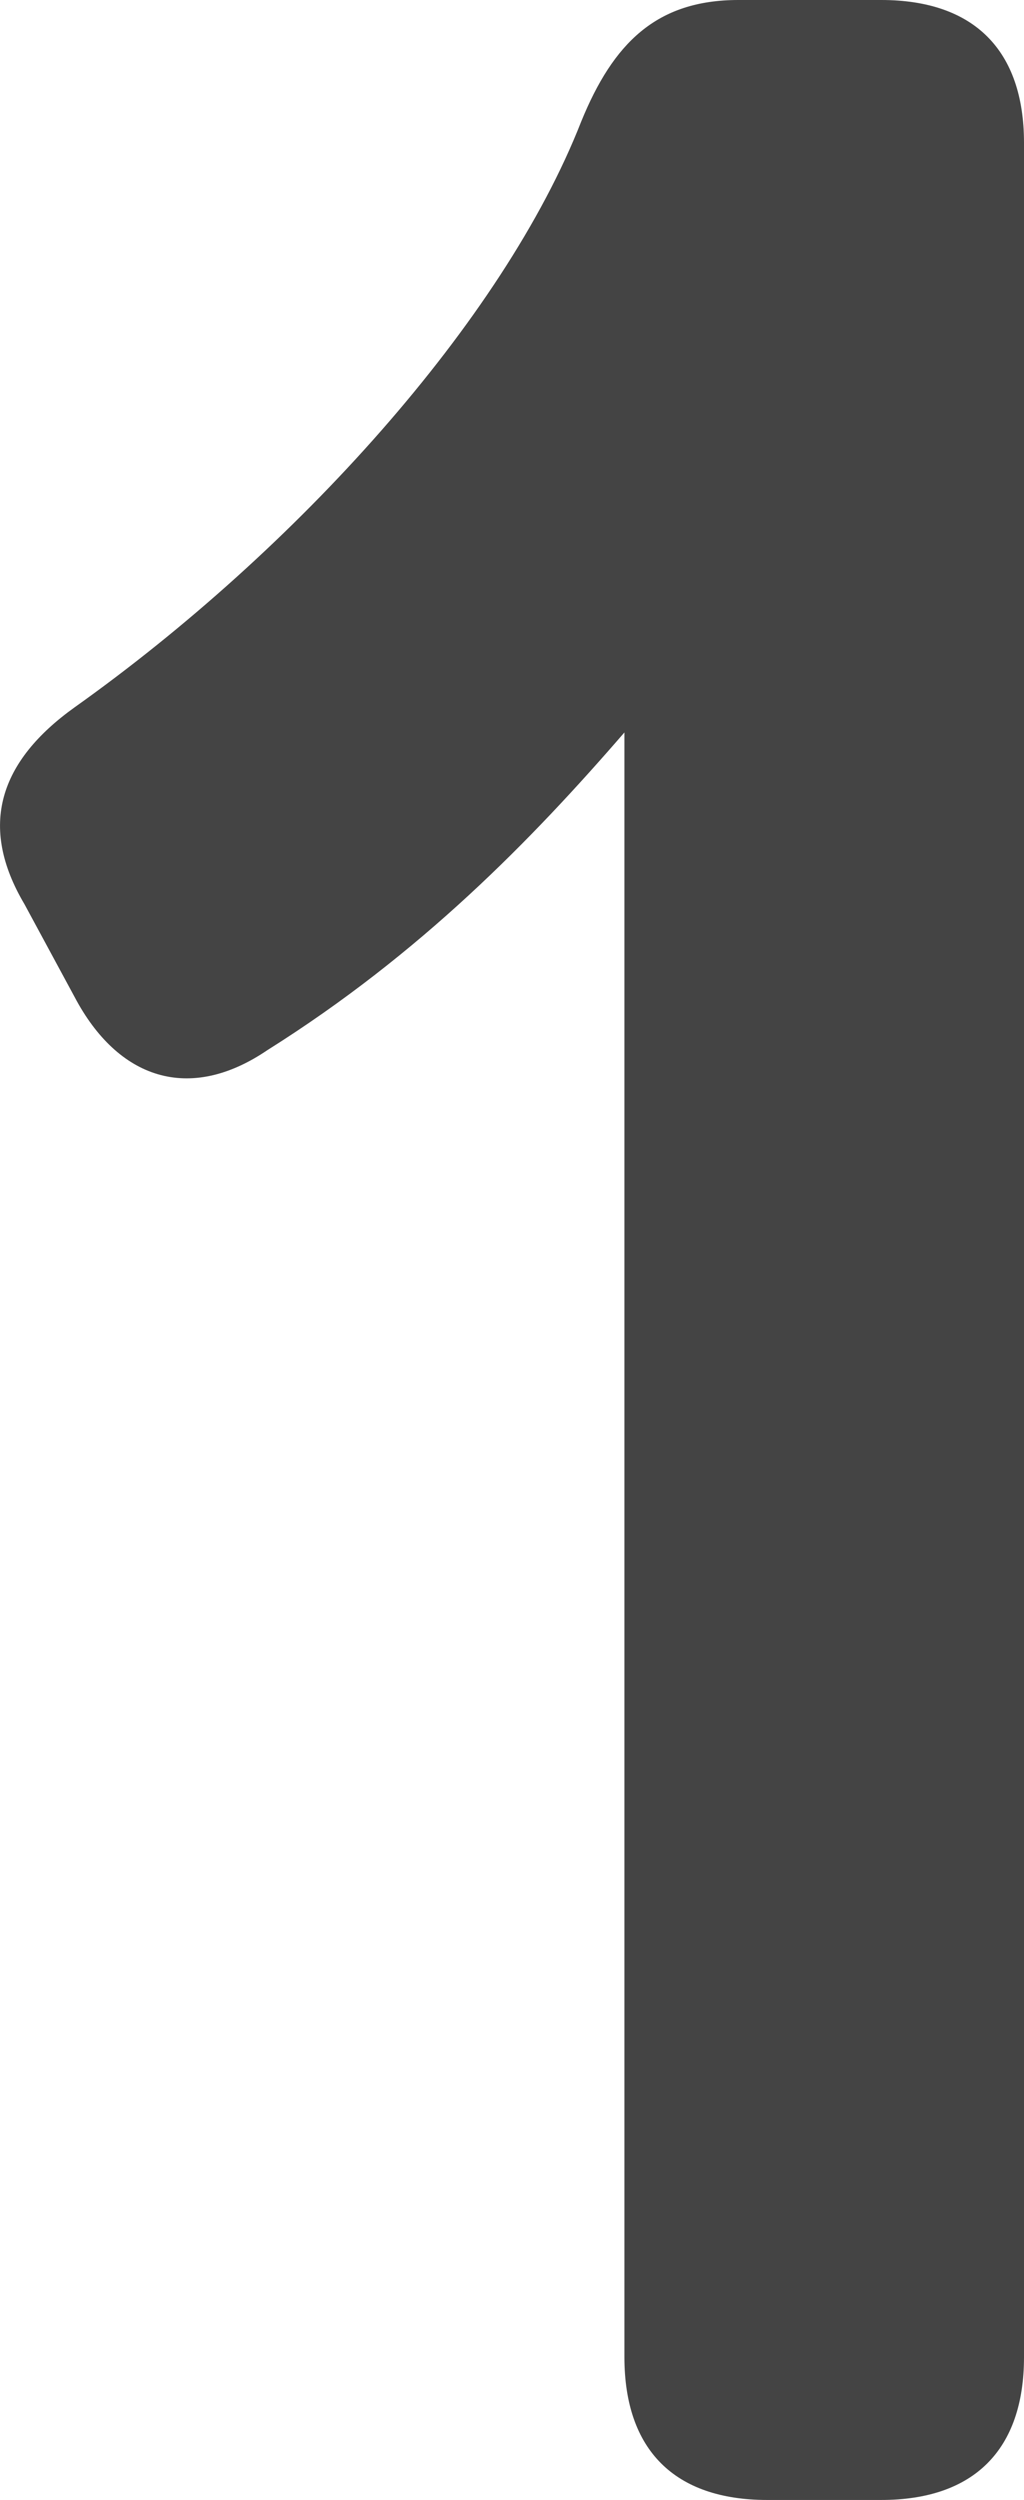 <?xml version="1.0" encoding="UTF-8"?>
<svg id="_レイヤー_2" data-name="レイヤー 2" xmlns="http://www.w3.org/2000/svg" viewBox="0 0 16.35 39.9">
  <defs>
    <style>
      .cls-1 {
        fill: #444;
      }
    </style>
  </defs>
  <g id="_デザイン" data-name="デザイン">
    <path class="cls-1" d="m9.97,37.62V11.69c-1.48,1.71-3.25,3.53-5.7,5.07-1.25.85-2.39.46-3.08-.85l-.8-1.48c-.74-1.25-.4-2.28.8-3.14,3.53-2.51,6.84-6.16,8.09-9.35.51-1.25,1.2-1.94,2.51-1.94h2.28c1.48,0,2.28.8,2.28,2.28v35.34c0,1.48-.8,2.28-2.28,2.28h-1.82c-1.48,0-2.28-.8-2.28-2.28Z"/>
  </g>
</svg>